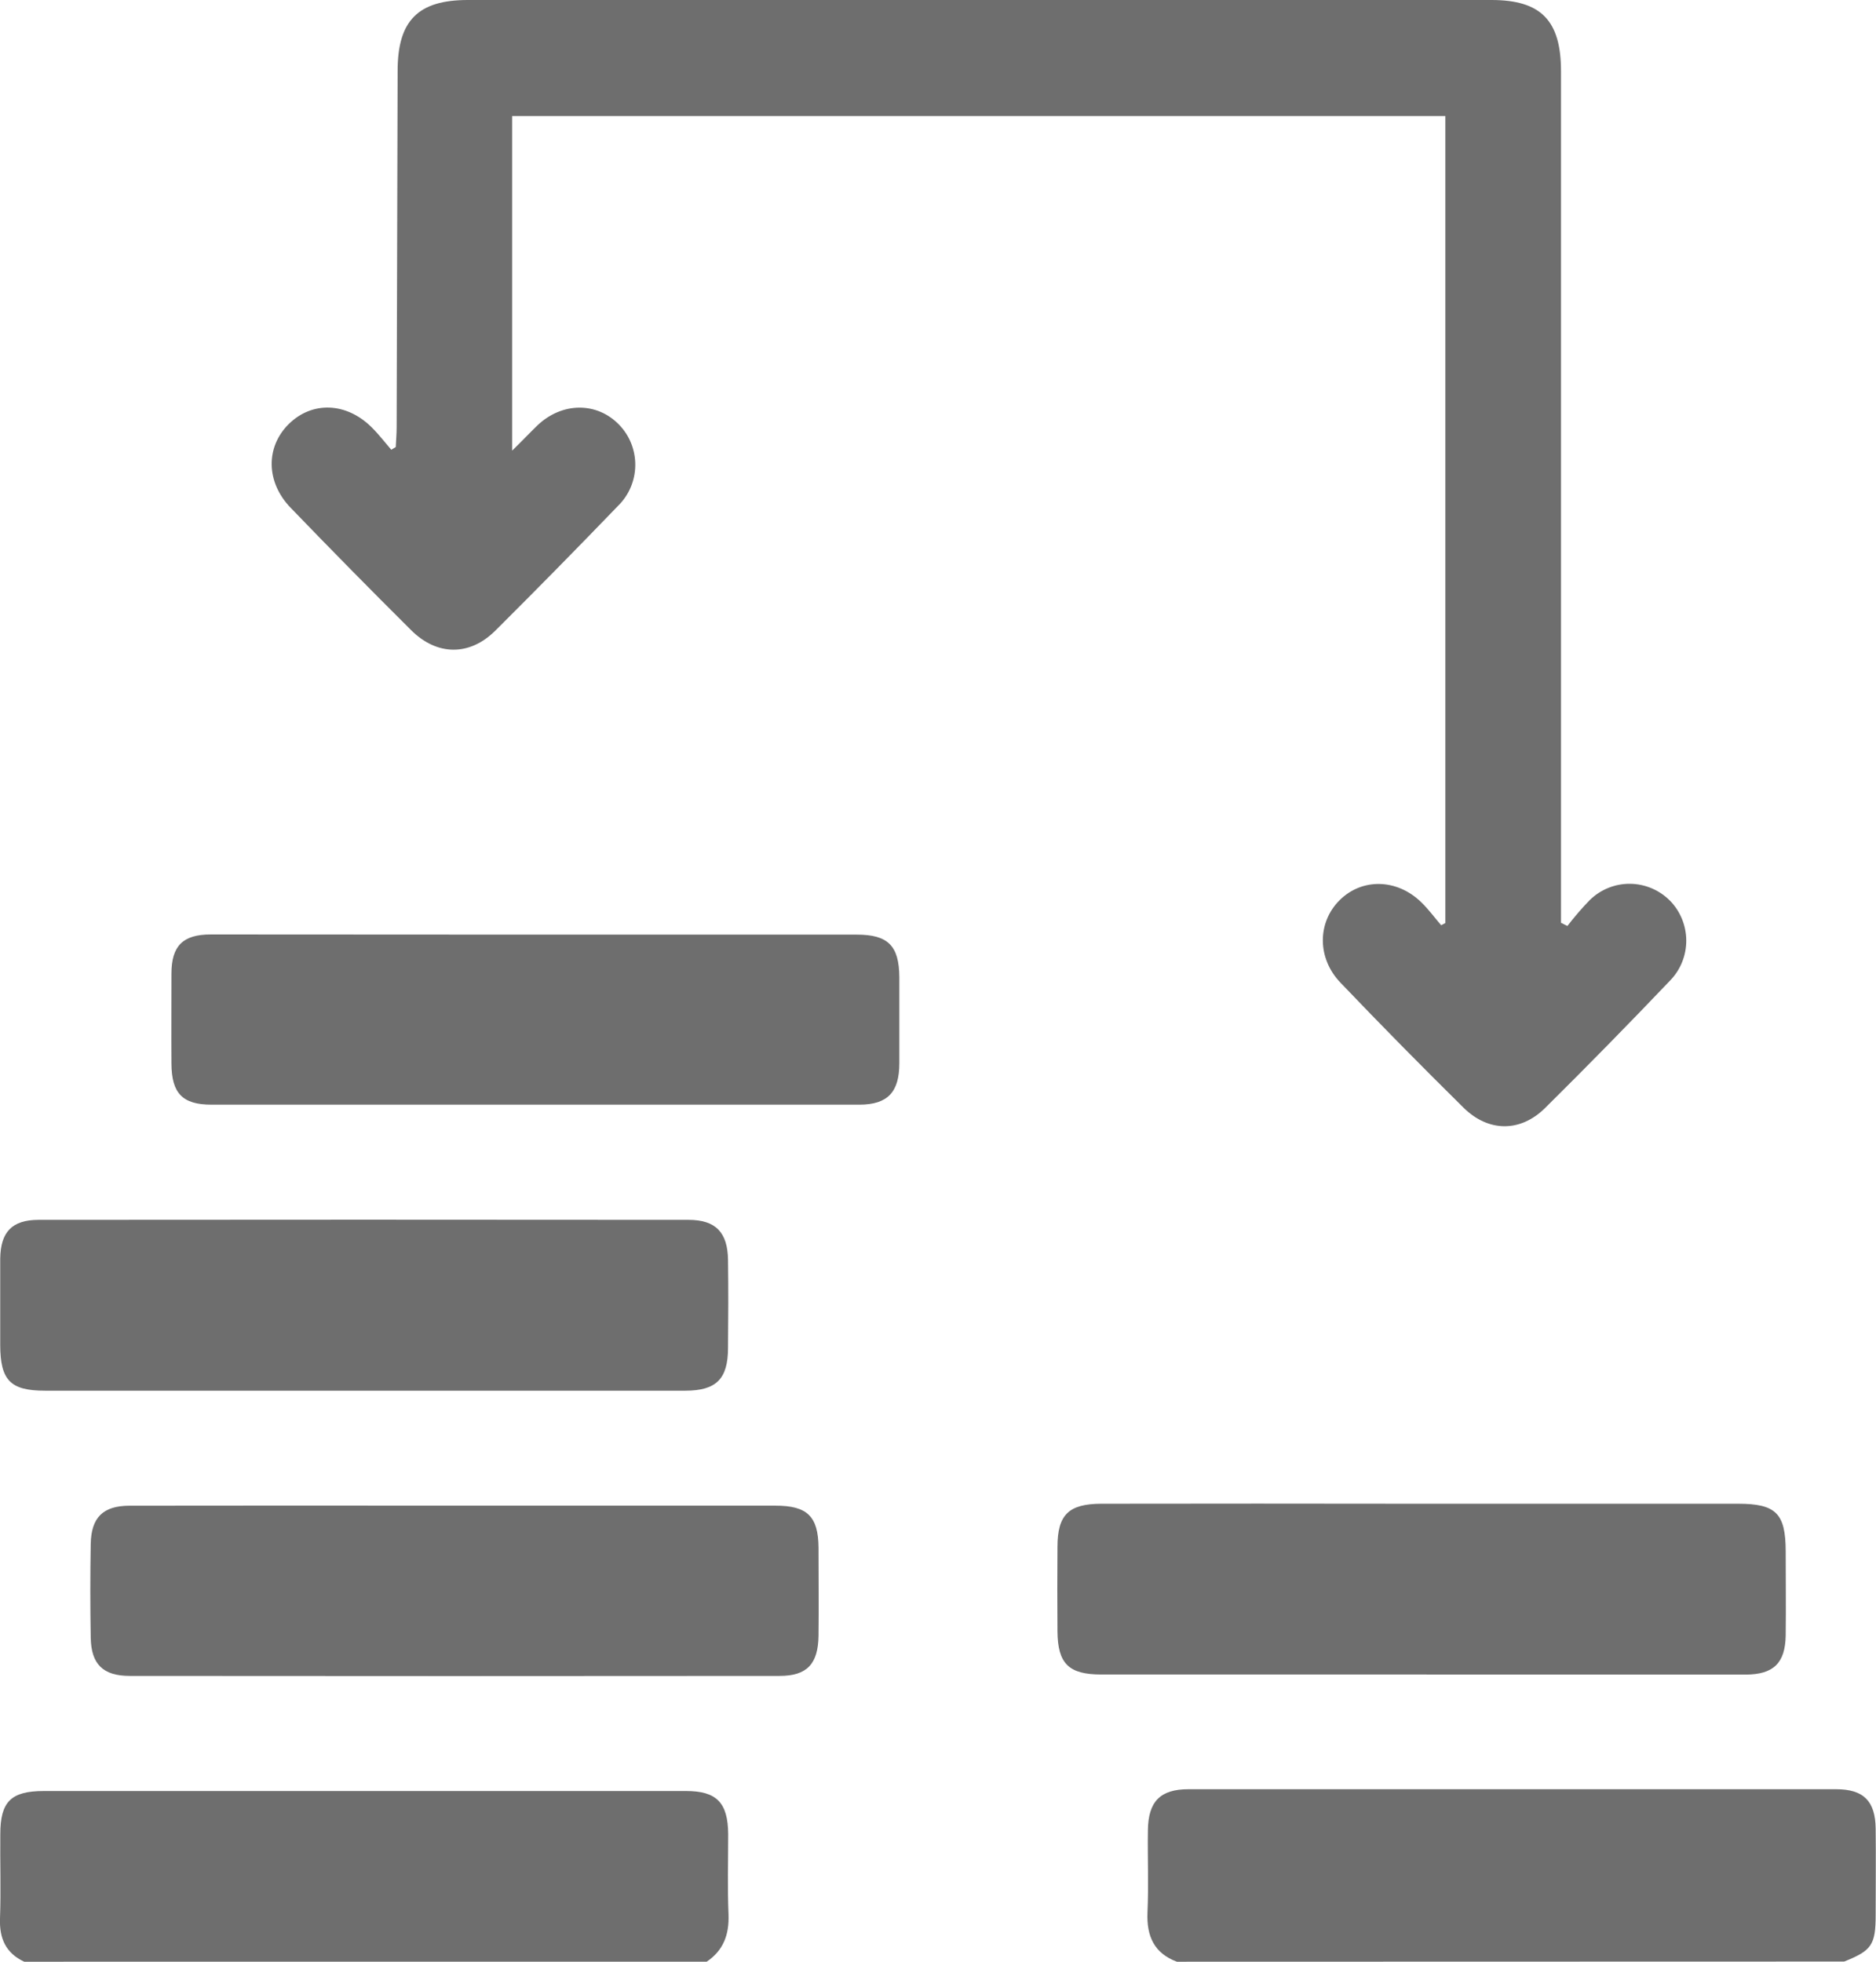 <svg width="44" height="46" viewBox="0 0 44 46" fill="none" xmlns="http://www.w3.org/2000/svg">
<g clip-path="url(#clip0_81_25)">
<path d="M27.603 46C27.069 45.801 26.89 45.4 26.913 44.844C26.942 44.202 26.913 43.559 26.923 42.915C26.931 42.243 27.213 41.955 27.873 41.955C32.937 41.955 38.001 41.955 43.064 41.955C43.709 41.955 43.984 42.232 43.992 42.879C44 43.553 43.992 44.225 43.992 44.898C43.992 45.606 43.9 45.738 43.253 45.996L27.603 46Z" fill="#6E6E6E"/>
<path d="M0.568 46C0.139 45.8 -0.017 45.457 -2.73365e-05 44.986C0.024 44.328 -2.0375e-05 43.665 0.007 43.011C0.007 42.245 0.258 41.998 1.029 41.997H13.424C14.312 41.997 15.206 41.997 16.09 41.997C16.811 41.997 17.073 42.272 17.079 43.008C17.079 43.637 17.061 44.266 17.087 44.893C17.104 45.364 16.968 45.733 16.576 45.999L0.568 46Z" fill="#6E6E6E"/>
<path d="M36.762 21.713C36.925 21.501 37.099 21.299 37.285 21.107C37.537 20.859 37.876 20.721 38.228 20.724C38.58 20.726 38.917 20.868 39.167 21.119C39.41 21.366 39.547 21.7 39.55 22.049C39.552 22.398 39.419 22.734 39.178 22.985C38.212 23.999 37.231 24.999 36.234 25.986C35.654 26.556 34.907 26.547 34.326 25.974C33.352 25.013 32.39 24.037 31.441 23.044C30.889 22.47 30.894 21.632 31.419 21.109C31.944 20.586 32.764 20.601 33.334 21.156C33.504 21.32 33.647 21.516 33.801 21.696L33.9 21.644V2.721H12.012V10.567C12.25 10.335 12.423 10.151 12.606 9.974C13.183 9.426 14 9.42 14.52 9.959C14.642 10.084 14.739 10.233 14.804 10.397C14.869 10.561 14.902 10.736 14.9 10.912C14.898 11.089 14.862 11.263 14.793 11.425C14.725 11.587 14.625 11.734 14.5 11.857C13.549 12.844 12.589 13.821 11.617 14.788C11.013 15.389 10.249 15.381 9.642 14.776C8.691 13.831 7.751 12.875 6.82 11.91C6.236 11.31 6.226 10.484 6.772 9.944C7.319 9.404 8.122 9.429 8.717 10.02C8.882 10.183 9.025 10.37 9.177 10.546L9.282 10.483C9.289 10.326 9.303 10.17 9.303 10.013C9.312 7.228 9.319 4.443 9.326 1.659C9.326 0.48 9.809 0 10.973 0H34.981C36.141 0 36.612 0.48 36.612 1.668V21.638L36.762 21.713Z" fill="#6E6E6E"/>
<path d="M33.338 39.265H25.828C25.066 39.265 24.808 39.011 24.802 38.252C24.797 37.593 24.797 36.934 24.802 36.277C24.802 35.518 25.064 35.263 25.831 35.261C28.276 35.257 30.72 35.257 33.163 35.261H40.767C41.654 35.261 41.879 35.488 41.882 36.371C41.882 37.029 41.89 37.692 41.882 38.346C41.873 39 41.592 39.265 40.944 39.267C38.406 39.267 35.871 39.267 33.338 39.265Z" fill="#6E6E6E"/>
<path d="M8.48 32.61H1.057C0.246 32.61 0.007 32.37 0.005 31.536C0.005 30.862 0.005 30.189 0.005 29.516C0.013 28.888 0.282 28.605 0.904 28.604C5.985 28.599 11.066 28.599 16.148 28.604C16.784 28.604 17.066 28.896 17.075 29.542C17.085 30.23 17.082 30.919 17.075 31.607C17.075 32.336 16.797 32.609 16.075 32.61H8.48Z" fill="#6E6E6E"/>
<path d="M10.681 35.306H18.191C18.933 35.306 19.191 35.556 19.198 36.289C19.198 36.976 19.206 37.665 19.198 38.353C19.189 39.017 18.929 39.298 18.285 39.298C13.205 39.303 8.124 39.303 3.044 39.298C2.415 39.298 2.139 39.023 2.128 38.402C2.115 37.67 2.115 36.936 2.128 36.203C2.139 35.579 2.42 35.308 3.039 35.307C5.59 35.304 8.137 35.303 10.681 35.306Z" fill="#6E6E6E"/>
<path d="M12.542 21.916H20.096C20.828 21.916 21.088 22.176 21.093 22.913C21.093 23.586 21.093 24.26 21.093 24.933C21.093 25.606 20.822 25.902 20.157 25.903C15.087 25.903 10.021 25.903 4.958 25.903C4.28 25.903 4.025 25.635 4.021 24.943C4.016 24.25 4.021 23.536 4.021 22.833C4.021 22.177 4.291 21.912 4.944 21.912C7.476 21.912 10.009 21.913 12.542 21.916Z" fill="#6E6E6E"/>
</g>
<defs>
<clipPath id="clip0_81_25">
<rect width="44" height="46" fill="white" transform="translate(-0.002)"/>
</clipPath>
</defs>
</svg>
